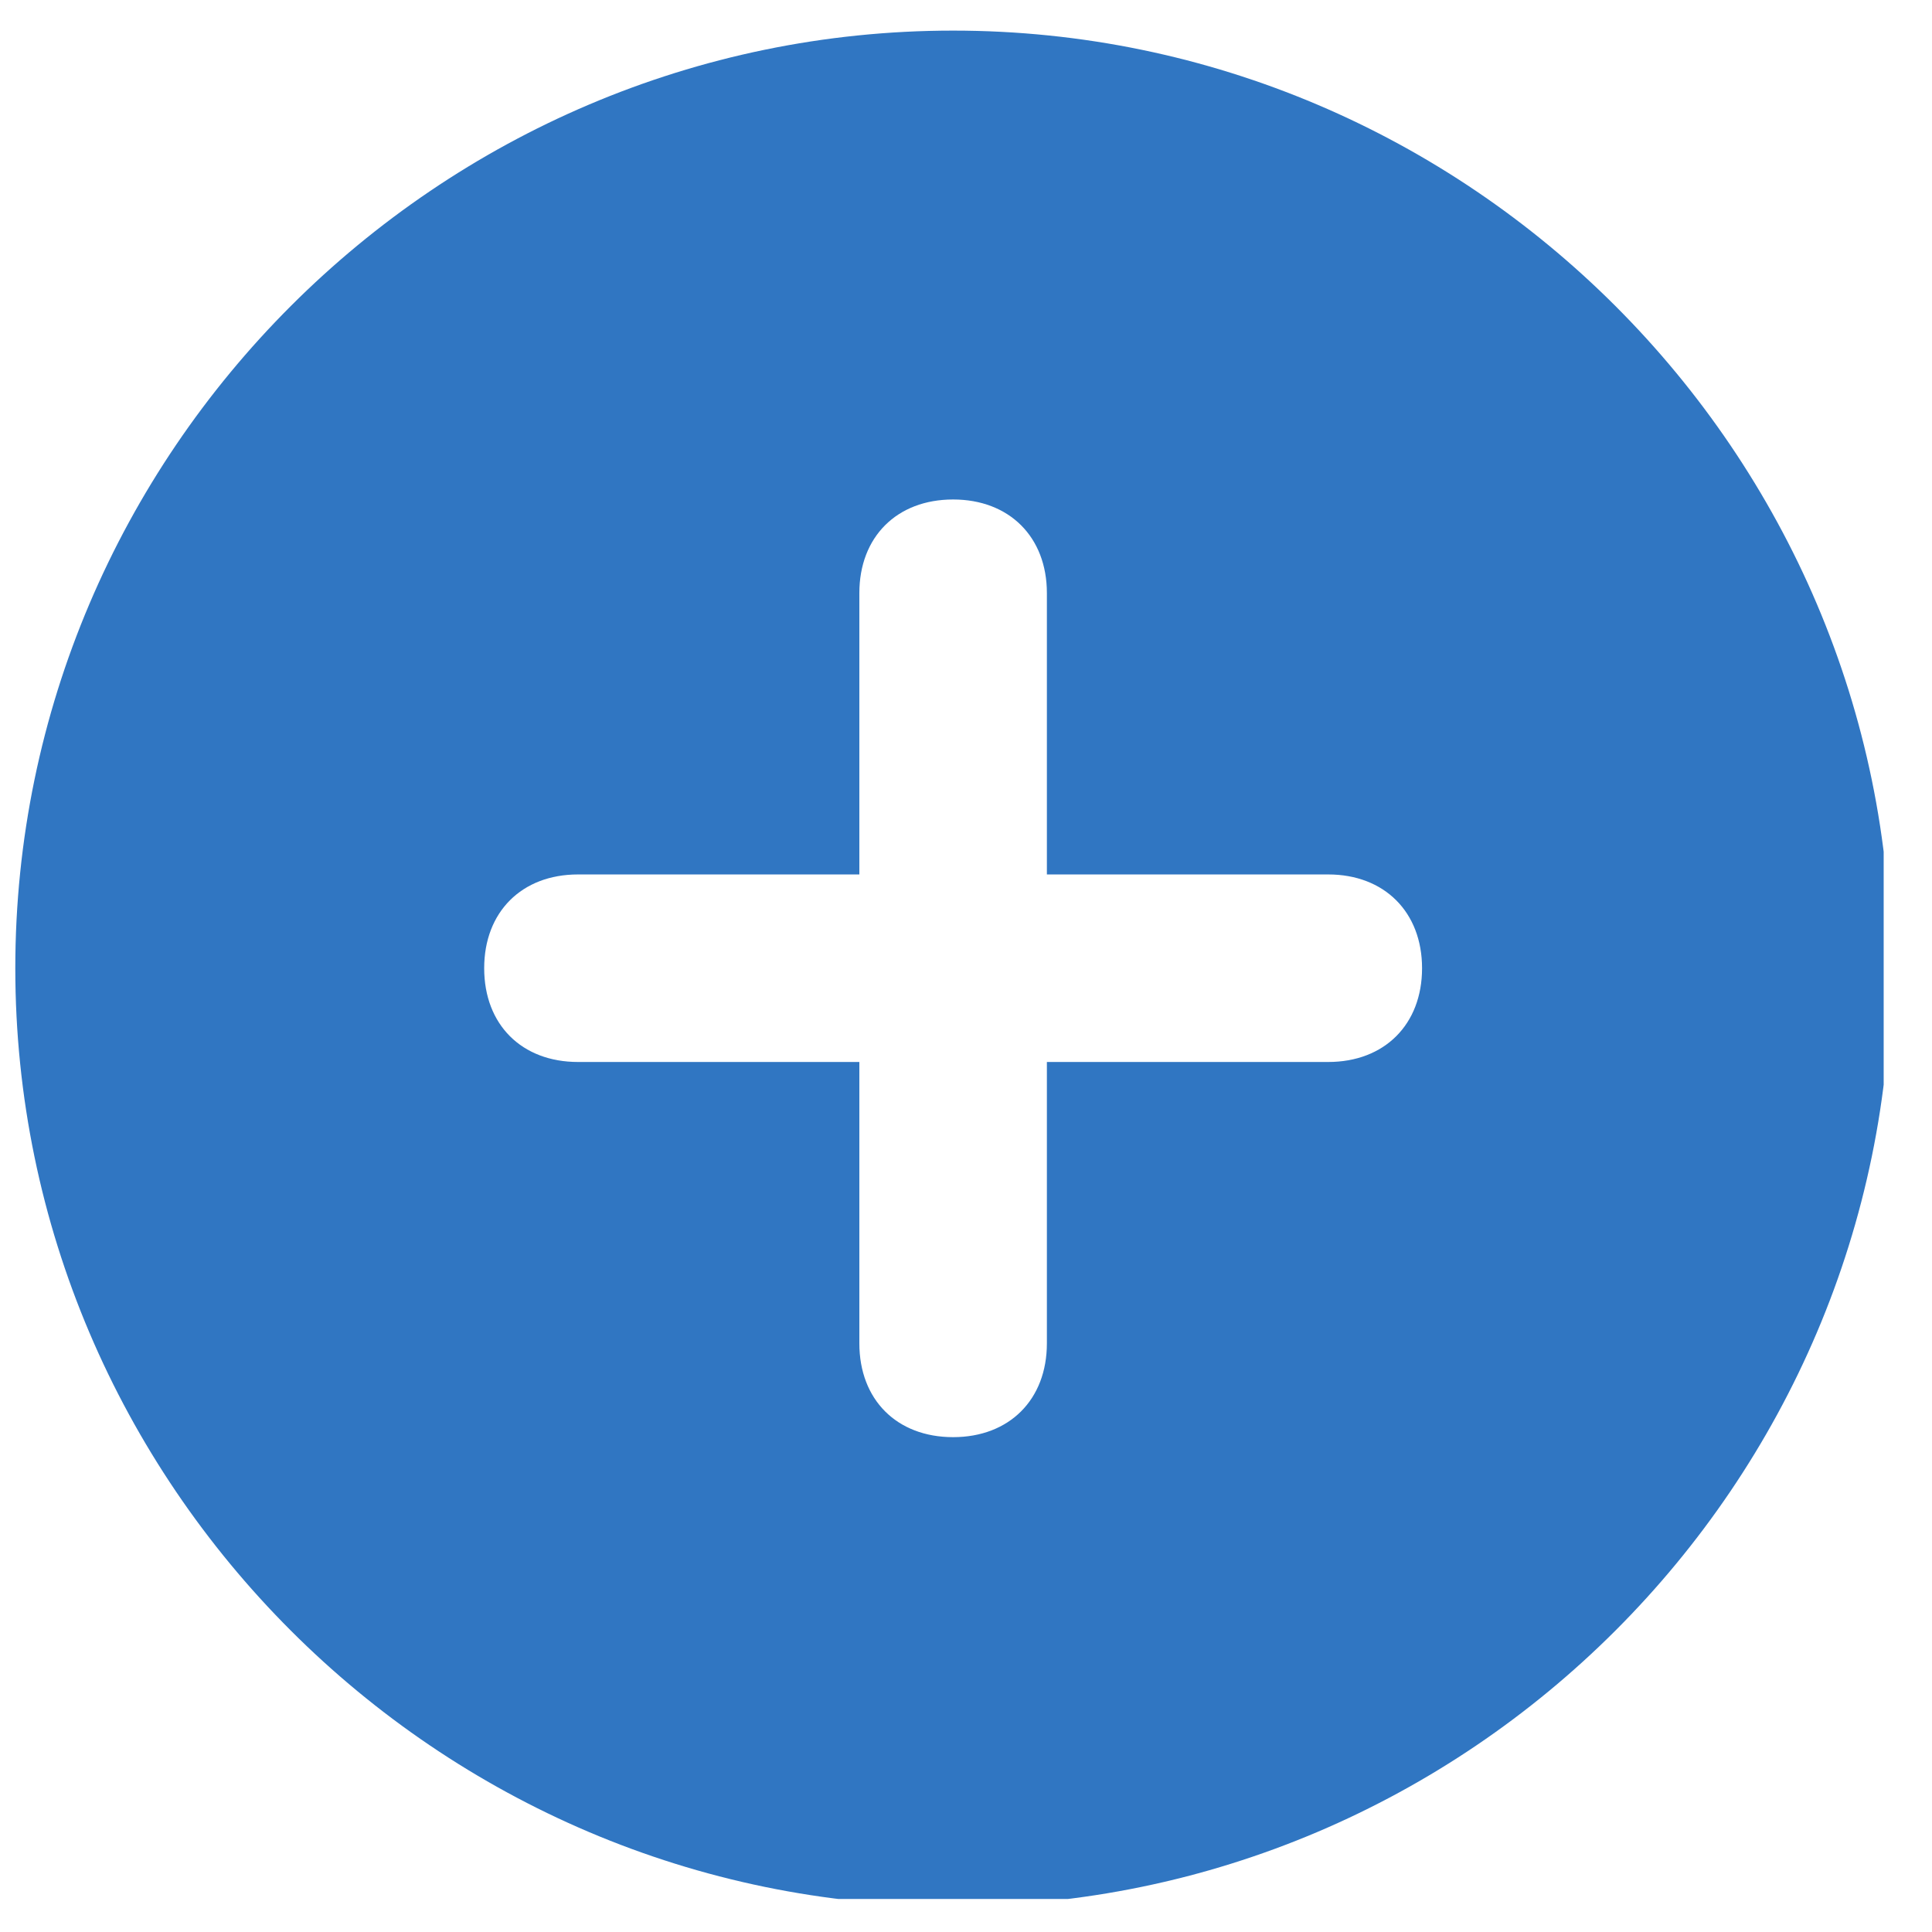 <svg xmlns="http://www.w3.org/2000/svg" xmlns:xlink="http://www.w3.org/1999/xlink" width="50" zoomAndPan="magnify" viewBox="0 0 37.5 37.5" height="50" preserveAspectRatio="xMidYMid meet" version="1.0"><defs><clipPath id="52a54f41b5"><path d="M 0.297 0.594 L 36.562 0.594 L 36.562 36.859 L 0.297 36.859 Z M 0.297 0.594 " clip-rule="nonzero"/></clipPath><clipPath id="724a349a5e"><path d="M 25.238 9.695 L 28.938 9.695 L 28.938 14.285 L 25.238 14.285 Z M 25.238 9.695 " clip-rule="nonzero"/></clipPath></defs><g clip-path="url(#52a54f41b5)"><path fill="#3076c2" d="M 18.5 0.594 C 8.488 0.594 0.297 8.785 0.297 18.793 C 0.297 28.805 8.488 36.996 18.5 36.996 C 28.512 36.996 36.703 28.805 36.703 18.793 C 36.703 8.785 28.512 0.594 18.5 0.594 Z M 25.781 20.613 L 20.32 20.613 L 20.32 26.074 C 20.32 27.168 19.59 27.895 18.5 27.895 C 17.406 27.895 16.68 27.168 16.68 26.074 L 16.68 20.613 L 11.219 20.613 C 10.125 20.613 9.398 19.887 9.398 18.793 C 9.398 17.703 10.125 16.973 11.219 16.973 L 16.68 16.973 L 16.68 11.512 C 16.68 10.422 17.406 9.695 18.5 9.695 C 19.59 9.695 20.32 10.422 20.32 11.512 L 20.32 16.973 L 25.781 16.973 C 26.871 16.973 27.602 17.703 27.602 18.793 C 27.602 19.887 26.871 20.613 25.781 20.613 Z M 25.781 20.613 " fill-opacity="1" fill-rule="nonzero"/></g><g clip-path="url(#724a349a5e)"><path fill="#3076c2" d="M 25.238 9.695 L 28.938 9.695 L 28.938 14.277 L 25.238 14.277 Z M 25.238 9.695 " fill-opacity="1" fill-rule="nonzero"/></g></svg>